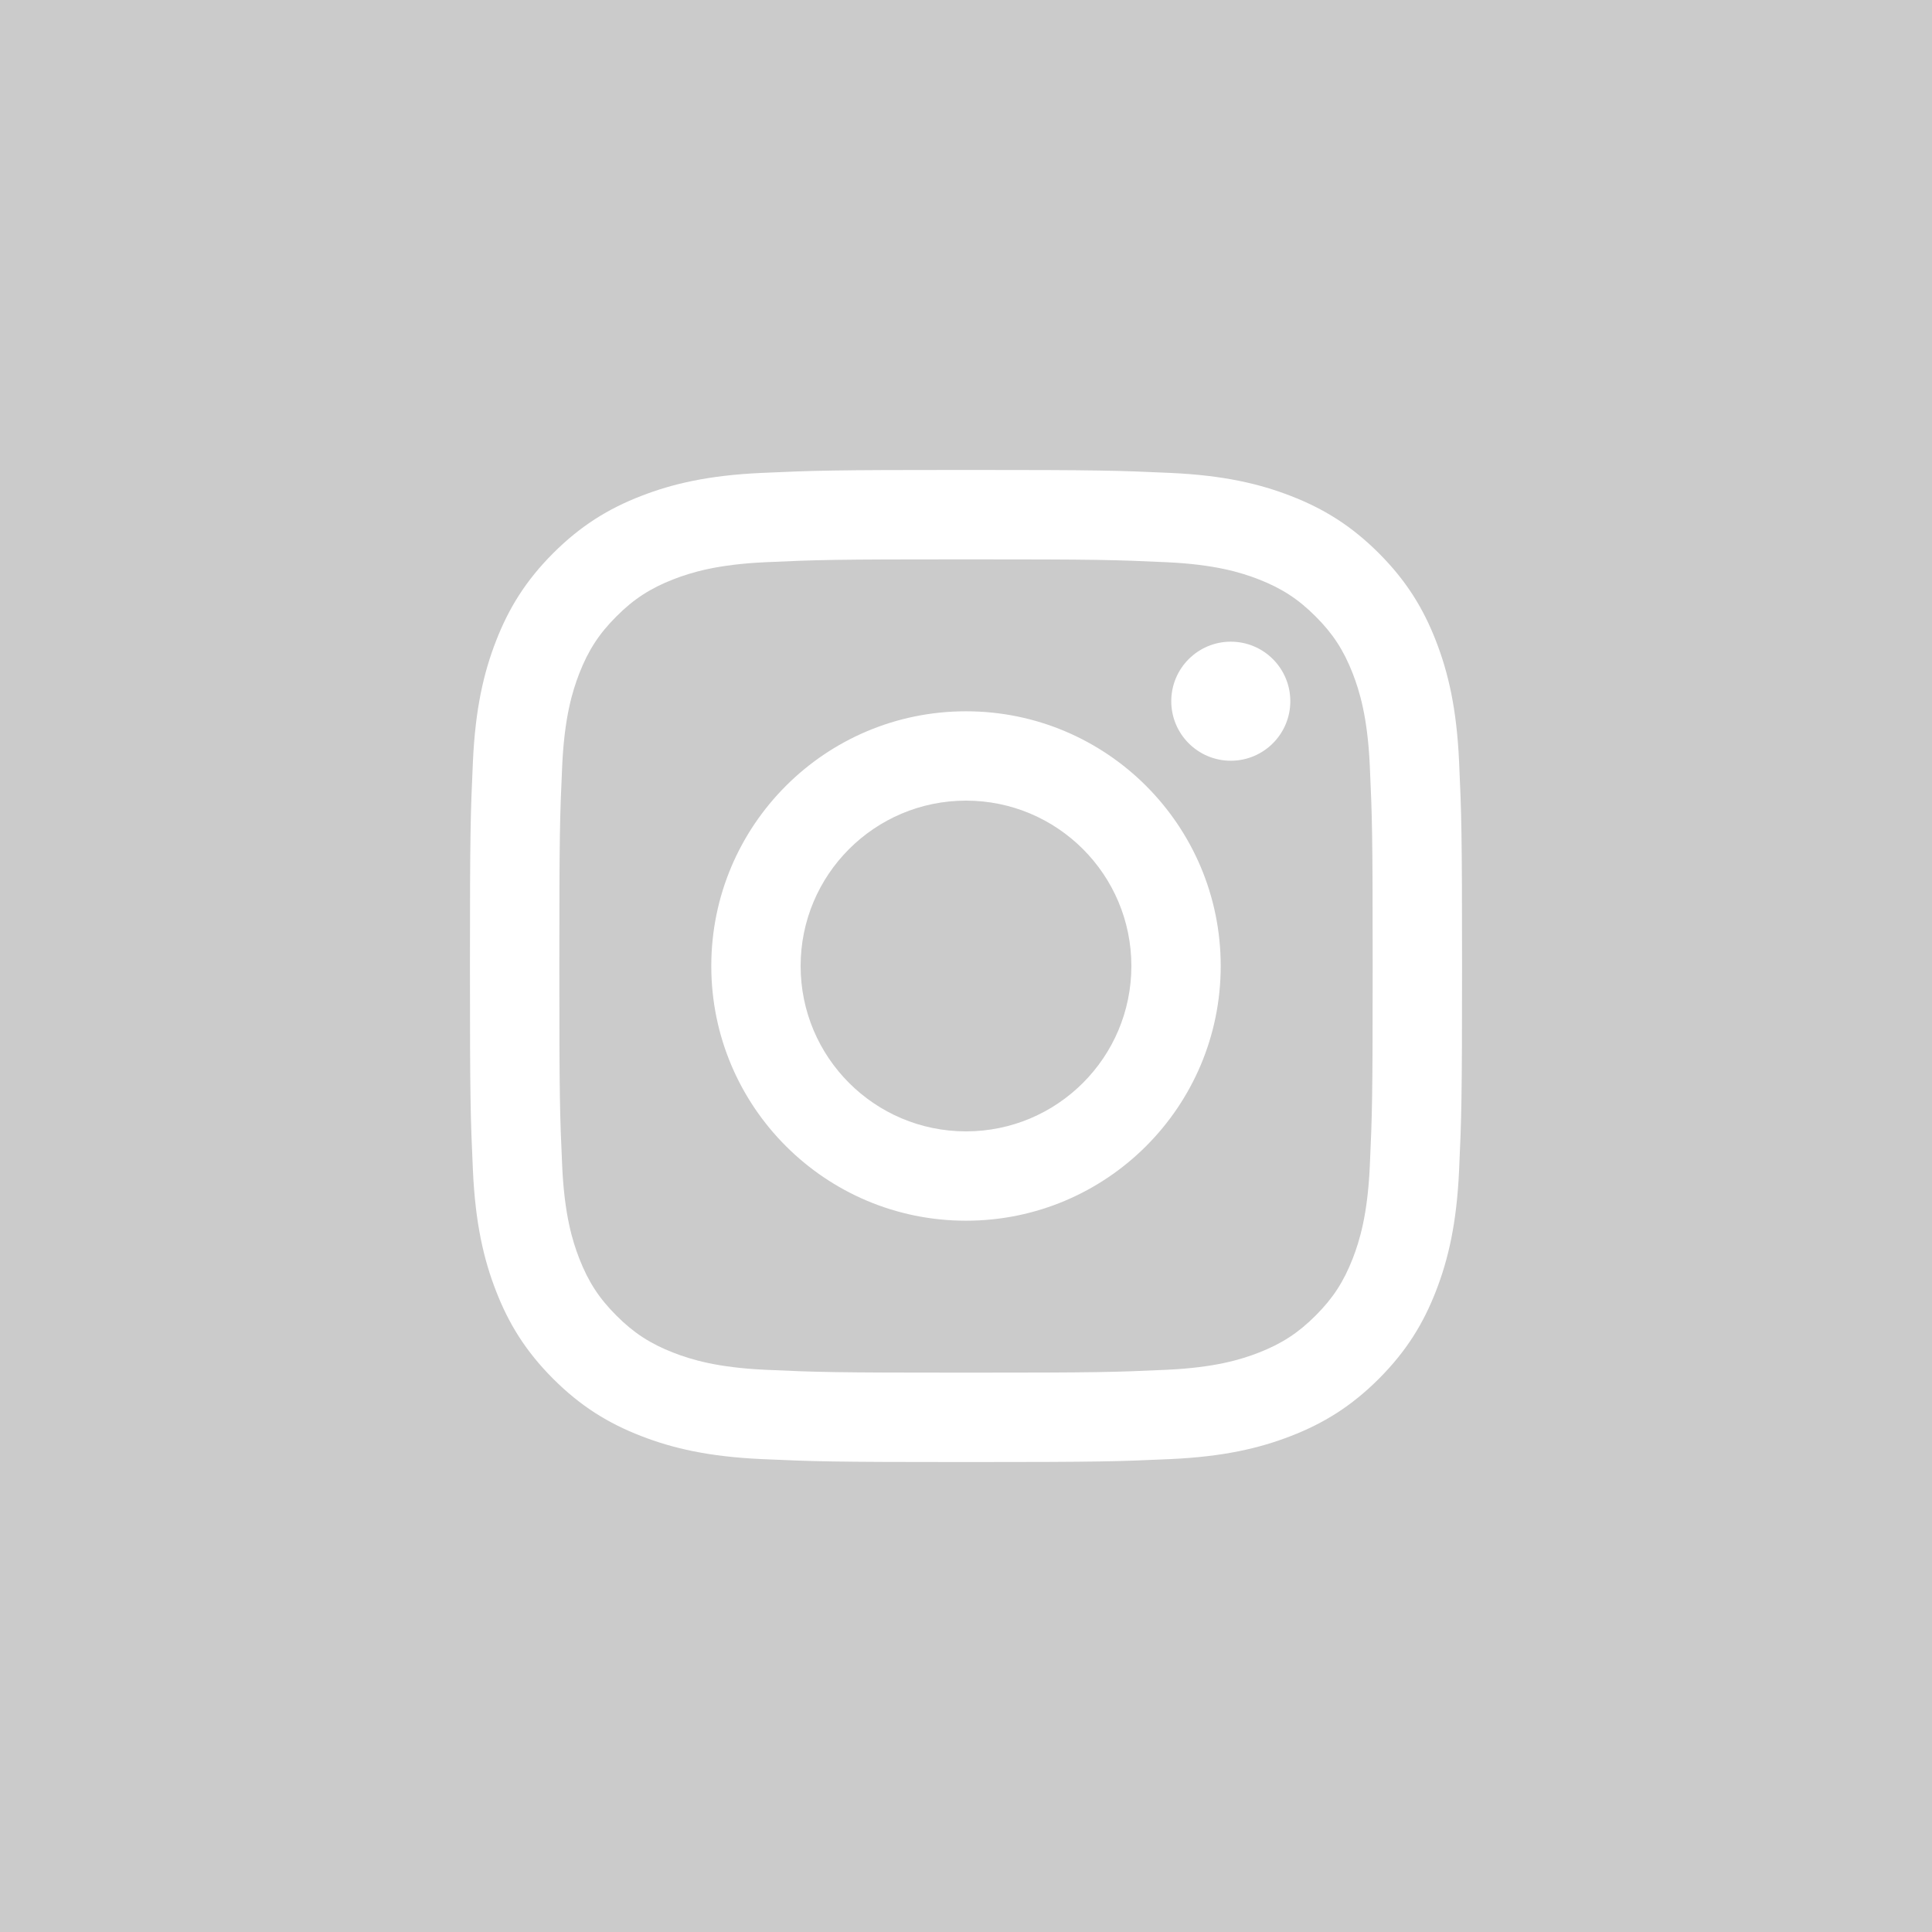 <?xml version="1.0" encoding="UTF-8"?>
<svg width="37px" height="37px" viewBox="0 0 37 37" version="1.1" xmlns="http://www.w3.org/2000/svg" xmlns:xlink="http://www.w3.org/1999/xlink">
    <!-- Generator: Sketch 47.1 (45422) - http://www.bohemiancoding.com/sketch -->
    <title>icon-instagram</title>
    <desc>Created with Sketch.</desc>
    <defs></defs>
    <g id="_-Symbols" stroke="none" stroke-width="1" fill="none" fill-rule="evenodd">
        <g id="footer/mobile/main-footer" transform="translate(-24, -207)">
            <g id="social" transform="translate(24, 180)">
                <g id="icon-instagram" transform="translate(0, 27)">
                    <rect id="Rectangle-8" fill="#CBCBCB" x="0" y="0" width="37" height="37"></rect>
                    <path d="M18.5,9 C21.08,9 21.404,9.011 22.417,9.057 C23.428,9.103 24.119,9.264 24.723,9.499 C25.348,9.741 25.877,10.066 26.406,10.594 C26.934,11.123 27.259,11.652 27.501,12.277 C27.736,12.881 27.897,13.572 27.943,14.583 C27.989,15.596 28,15.92 28,18.5 C28,21.08 27.989,21.404 27.943,22.417 C27.897,23.428 27.736,24.119 27.501,24.723 C27.259,25.348 26.934,25.877 26.406,26.406 C25.877,26.934 25.348,27.259 24.723,27.501 C24.119,27.736 23.428,27.897 22.417,27.943 C21.404,27.989 21.08,28 18.5,28 C15.92,28 15.596,27.989 14.583,27.943 C13.572,27.897 12.881,27.736 12.277,27.501 C11.652,27.259 11.123,26.934 10.594,26.406 C10.066,25.877 9.741,25.348 9.499,24.723 C9.264,24.119 9.103,23.428 9.057,22.417 C9.011,21.404 9,21.08 9,18.5 C9,15.92 9.011,15.596 9.057,14.583 C9.103,13.572 9.264,12.881 9.499,12.277 C9.741,11.652 10.066,11.123 10.594,10.594 C11.123,10.066 11.652,9.741 12.277,9.499 C12.881,9.264 13.572,9.103 14.583,9.057 C15.596,9.011 15.92,9 18.5,9 Z M18.5,10.712 C15.963,10.712 15.663,10.721 14.661,10.767 C13.735,10.809 13.232,10.964 12.897,11.094 C12.454,11.267 12.137,11.472 11.805,11.805 C11.472,12.137 11.267,12.454 11.094,12.897 C10.964,13.232 10.809,13.735 10.767,14.661 C10.721,15.663 10.712,15.963 10.712,18.5 C10.712,21.037 10.721,21.337 10.767,22.339 C10.809,23.265 10.964,23.768 11.094,24.103 C11.267,24.546 11.472,24.863 11.805,25.195 C12.137,25.528 12.454,25.733 12.897,25.906 C13.232,26.036 13.735,26.191 14.661,26.233 C15.663,26.279 15.963,26.288 18.5,26.288 C21.037,26.288 21.337,26.279 22.339,26.233 C23.265,26.191 23.768,26.036 24.103,25.906 C24.546,25.733 24.863,25.528 25.195,25.195 C25.528,24.863 25.733,24.546 25.906,24.103 C26.036,23.768 26.191,23.265 26.233,22.339 C26.279,21.337 26.288,21.037 26.288,18.5 C26.288,15.963 26.279,15.663 26.233,14.661 C26.191,13.735 26.036,13.232 25.906,12.897 C25.733,12.454 25.528,12.137 25.195,11.805 C24.863,11.472 24.546,11.267 24.103,11.094 C23.768,10.964 23.265,10.809 22.339,10.767 C21.337,10.721 21.037,10.712 18.5,10.712 Z M18.5,13.622 C21.194,13.622 23.378,15.806 23.378,18.5 C23.378,21.194 21.194,23.378 18.5,23.378 C15.806,23.378 13.622,21.194 13.622,18.5 C13.622,15.806 15.806,13.622 18.5,13.622 Z M18.5,21.667 C20.249,21.667 21.667,20.249 21.667,18.5 C21.667,16.751 20.249,15.333 18.5,15.333 C16.751,15.333 15.333,16.751 15.333,18.5 C15.333,20.249 16.751,21.667 18.5,21.667 Z M24.711,13.429 C24.711,14.058 24.201,14.569 23.571,14.569 C22.942,14.569 22.431,14.058 22.431,13.429 C22.431,12.799 22.942,12.289 23.571,12.289 C24.201,12.289 24.711,12.799 24.711,13.429 Z" id="Instagram" fill="#FFFFFF"></path>
                </g>
            </g>
        </g>
    </g>
</svg>